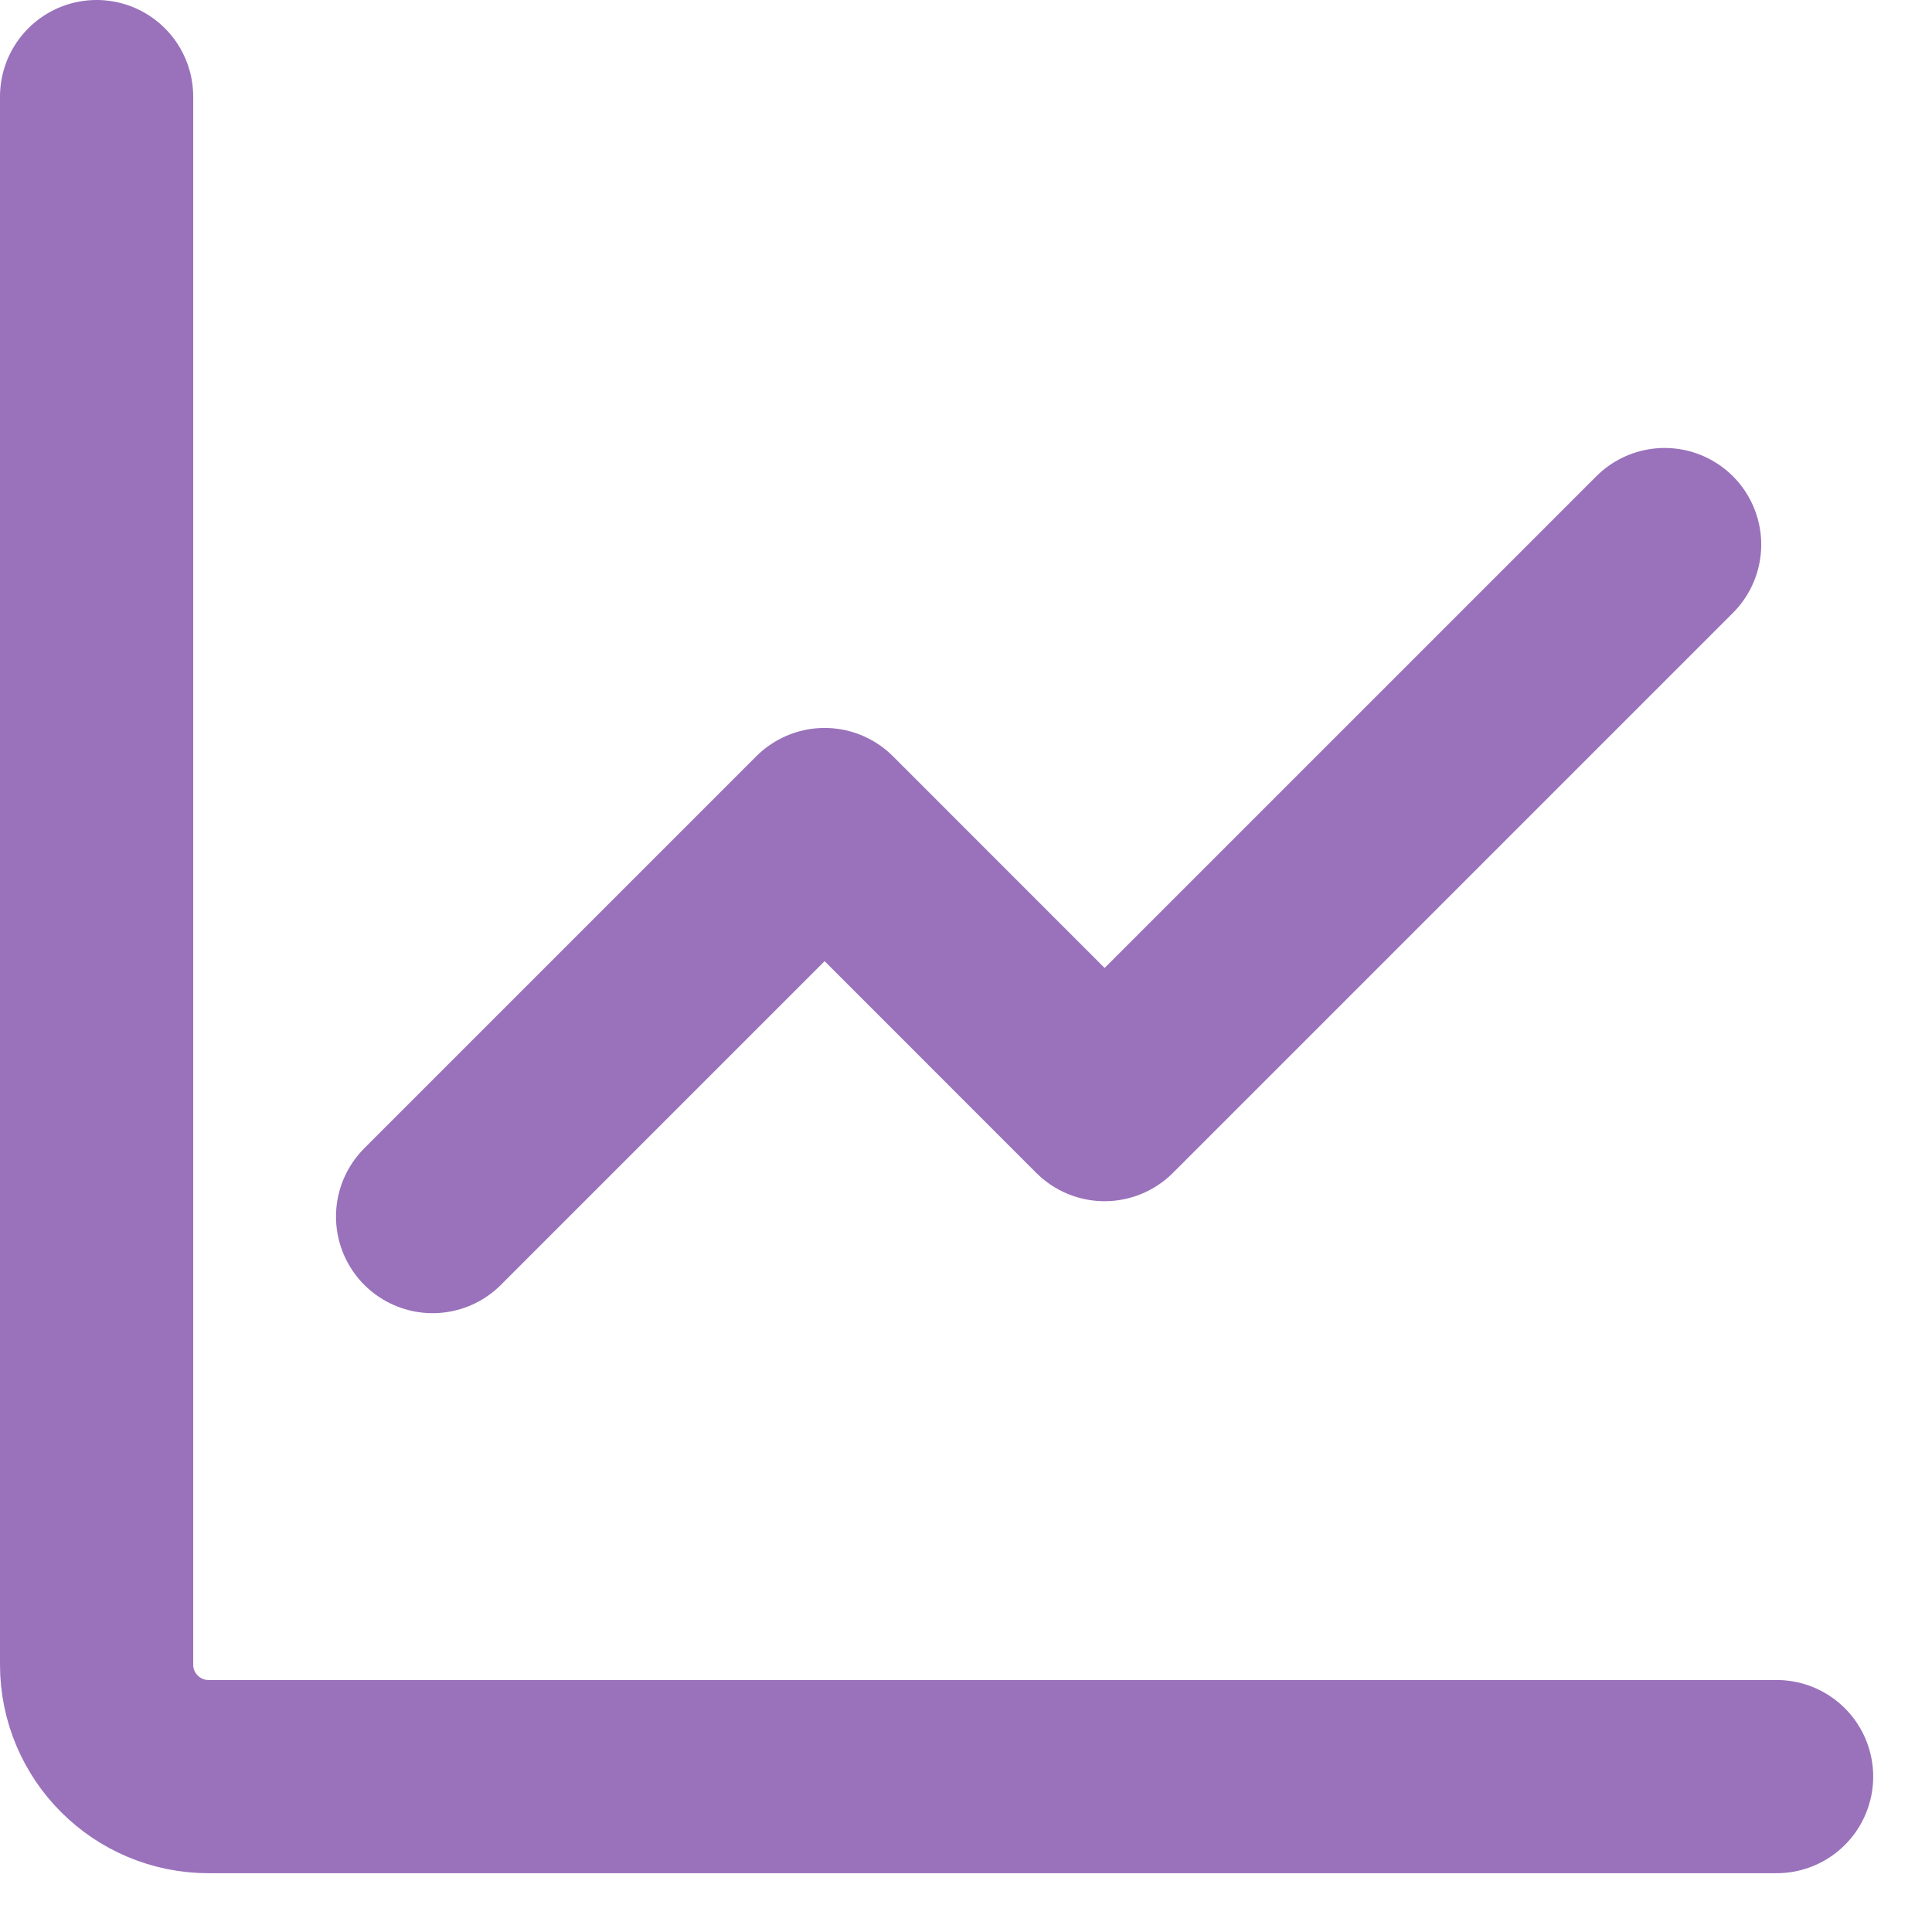 <?xml version="1.0" encoding="UTF-8"?> <svg xmlns="http://www.w3.org/2000/svg" width="23" height="23" viewBox="0 0 23 23" fill="none"><path d="M1.15 1.15V19.817C1.15 20.553 1.747 21.15 2.483 21.15H21.15" stroke="#9972BB" stroke-width="2.3" stroke-linecap="round" stroke-linejoin="round"></path><path d="M19.817 6.483L13.15 13.15L9.817 9.816L5.15 14.483" stroke="#9972BB" stroke-width="2.3" stroke-linecap="round" stroke-linejoin="round"></path></svg> 